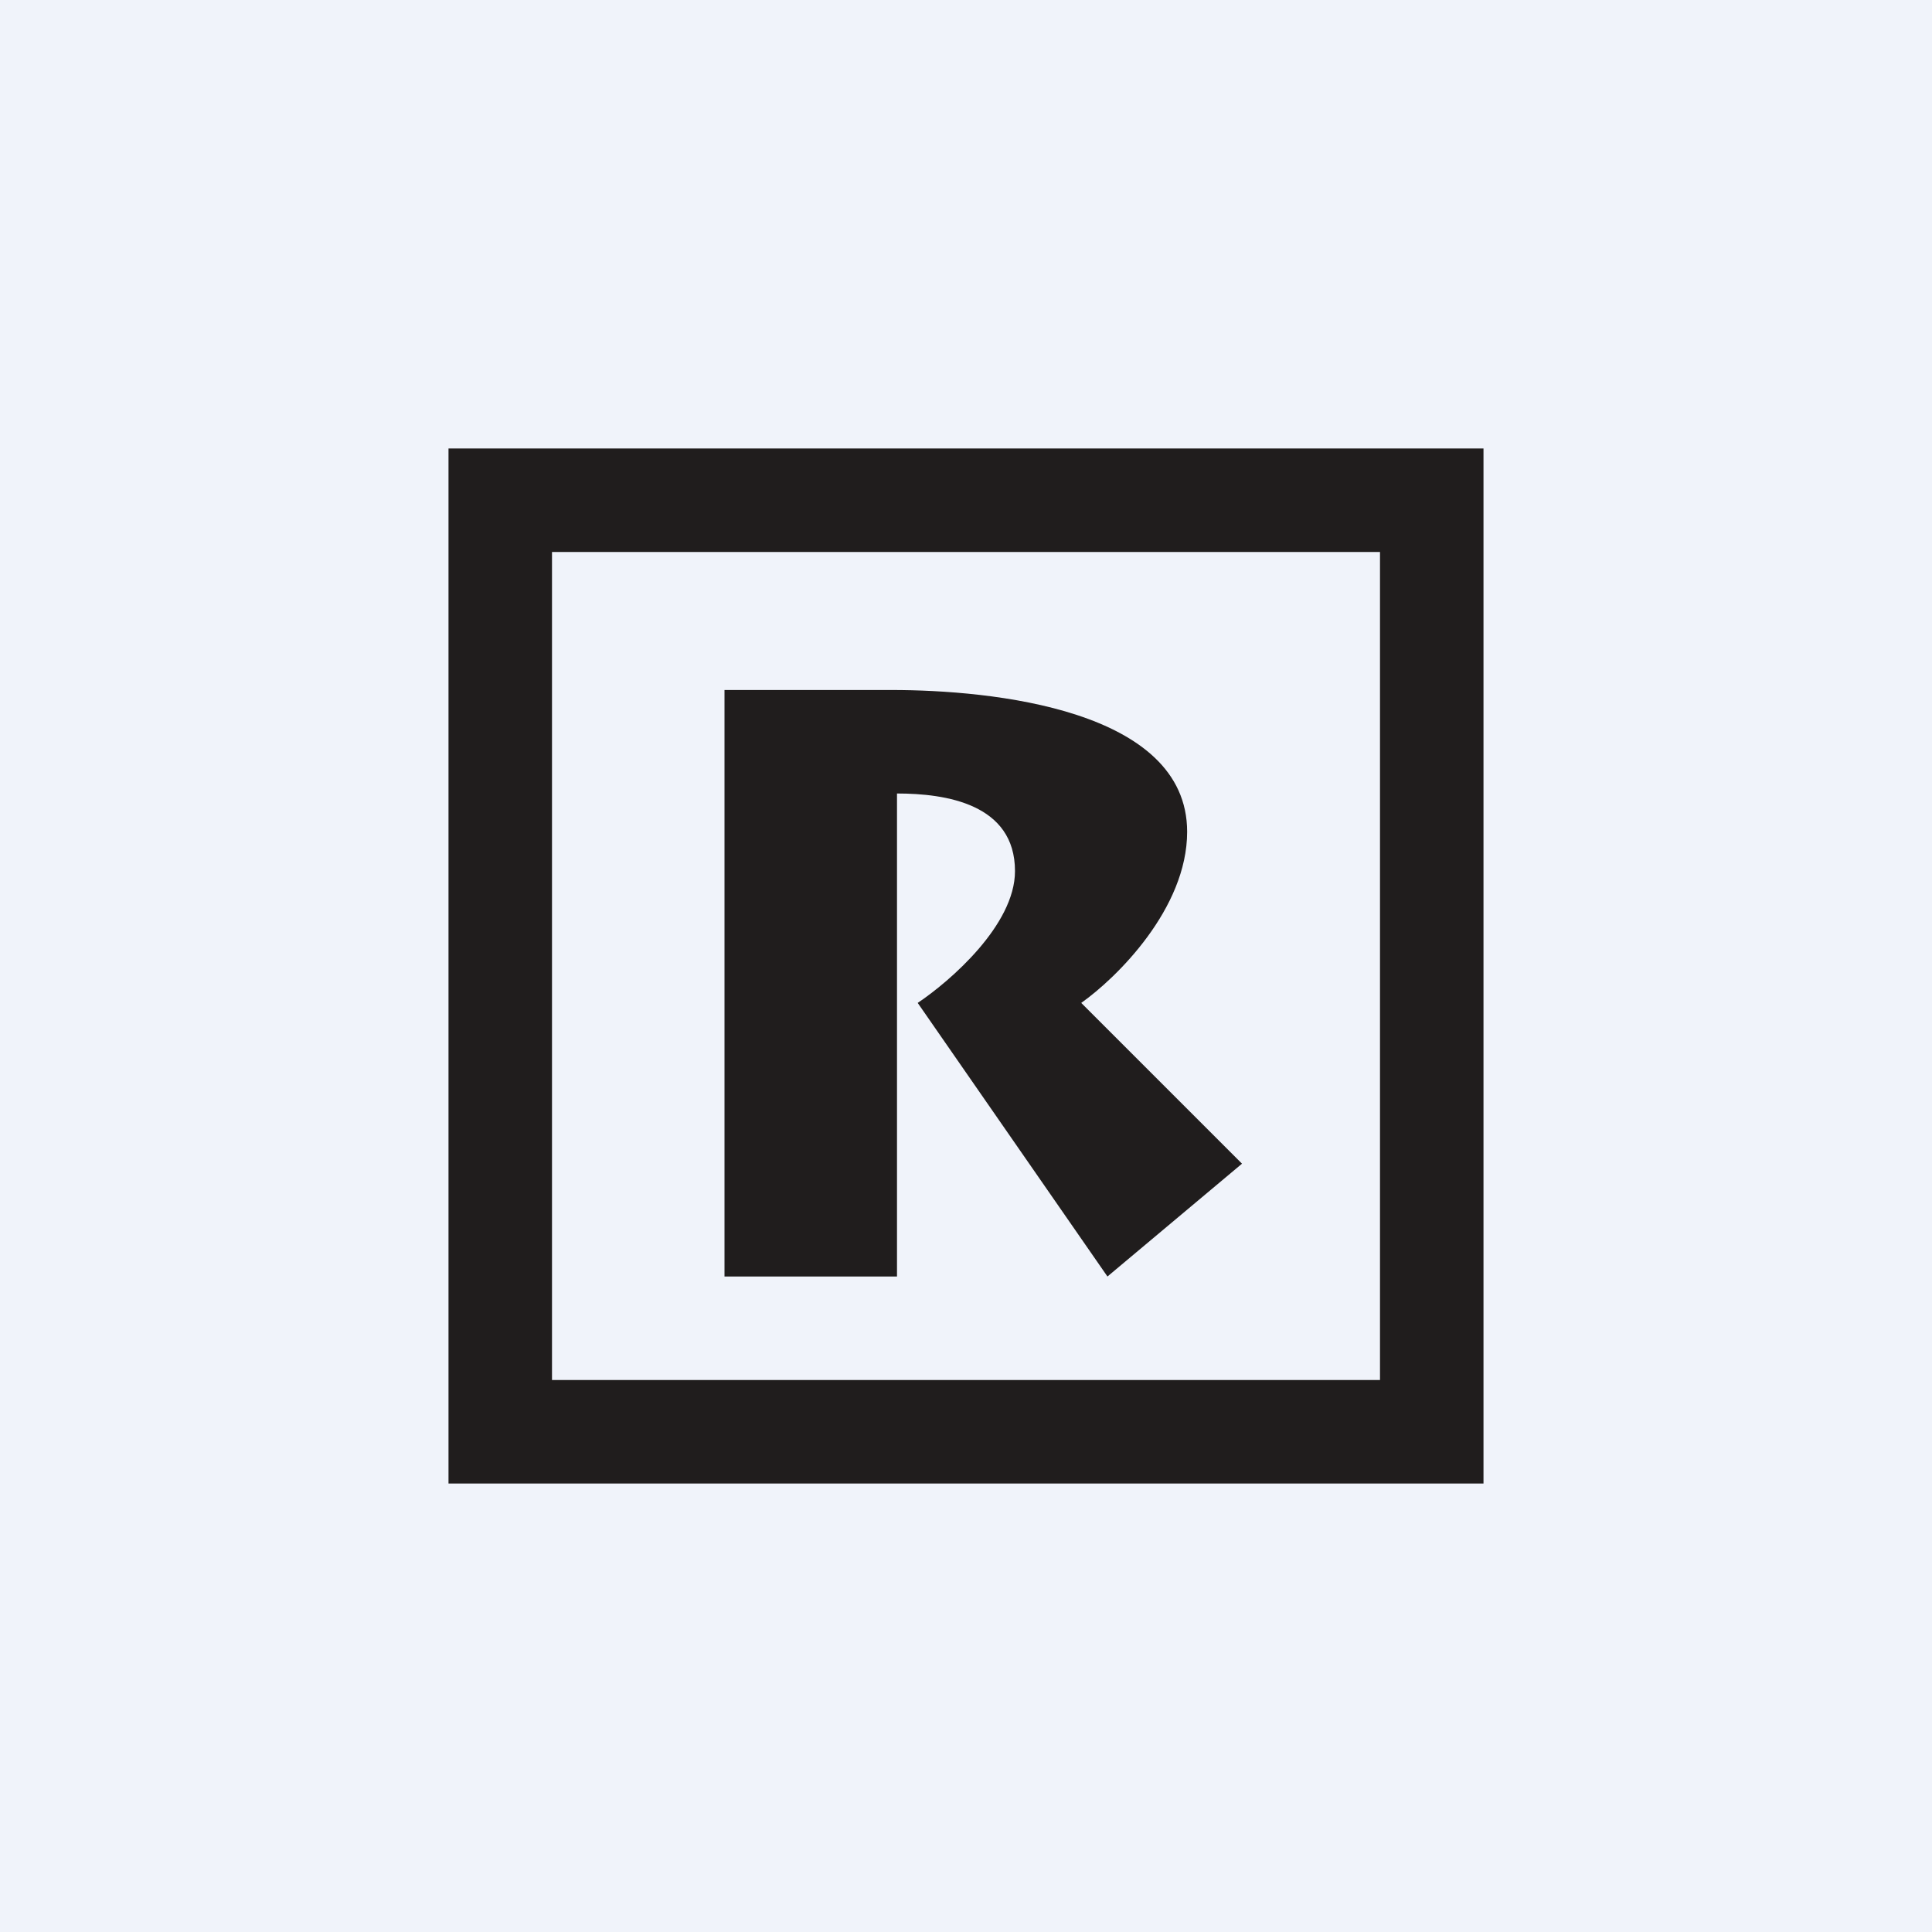 <!-- by TradingView --><svg width="56" height="56" viewBox="0 0 56 56" xmlns="http://www.w3.org/2000/svg"><path fill="#F0F3FA" d="M0 0h56v56H0z"/><path fill-rule="evenodd" d="M43 13H13v30h30V13Zm-3 3H16v24h24V16Z" fill="#201D1D"/><path d="M25.84 20c2.9 0 8.57.56 8.57 4.11 0 2.23-2.05 4.24-3.07 4.96L36 33.73 32.1 37l-5.5-7.93c.94-.63 2.82-2.26 2.82-3.82C29.42 23.3 27.41 23 26 23v14h-5V20h4.84Z" fill="#201D1D"/></svg>